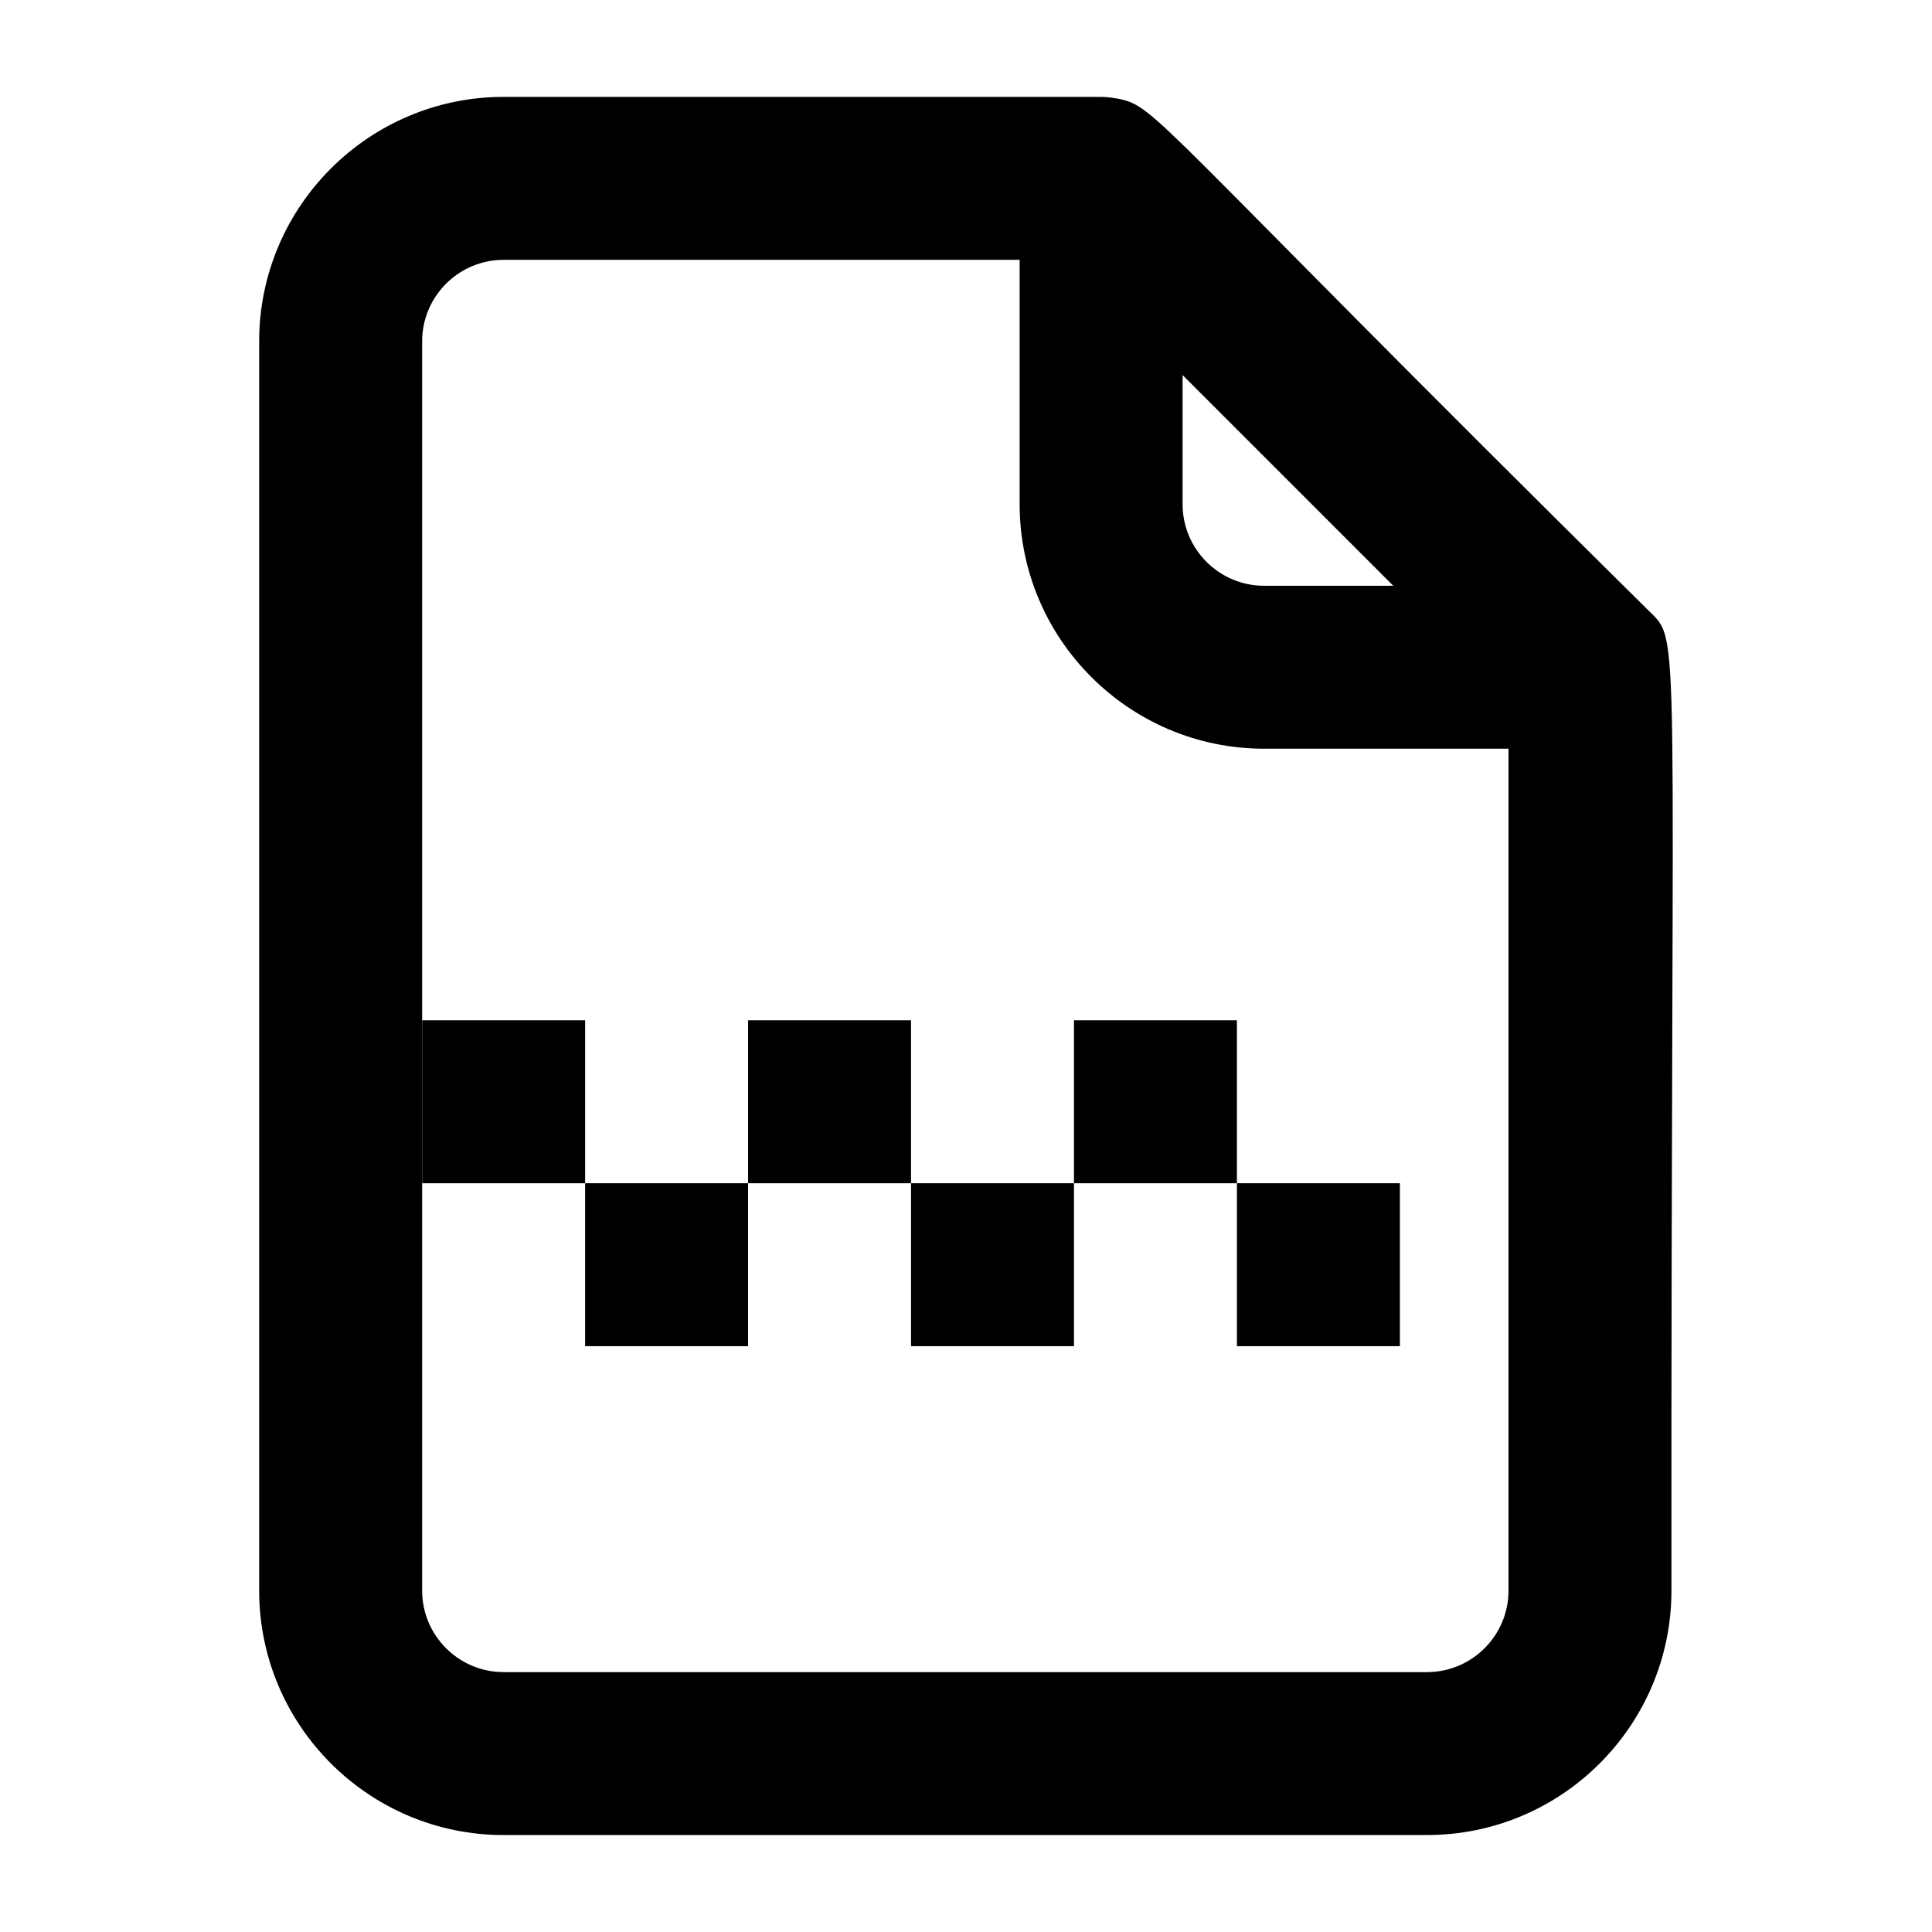 <?xml version="1.0" encoding="UTF-8"?>
<!-- Uploaded to: SVG Repo, www.svgrepo.com, Generator: SVG Repo Mixer Tools -->
<svg fill="#000000" width="800px" height="800px" version="1.1" viewBox="144 144 512 512" xmlns="http://www.w3.org/2000/svg">
 <g>
  <path d="m580.6 305.53c-132.92-131.43-129.79-133.27-140.52-135.42-0.109-0.023-0.219-0.012-0.324-0.031-1.281-0.238-2.594-0.398-3.945-0.398l-158.35-0.004c-35.719 0-64.777 29.059-64.777 64.777v331.08c0 35.719 29.059 64.777 64.777 64.777l244.71-0.004c35.719 0 64.777-29.059 64.777-64.777-0.172-262.74 2.879-250.8-6.356-260zm-123.2-62.133 55.836 55.836h-34.242c-11.906 0-21.594-9.688-21.594-21.594zm64.777 343.73h-244.71c-11.906 0-21.594-9.688-21.594-21.594v-331.08c0-11.906 9.688-21.594 21.594-21.594h136.75v64.777c0 35.719 29.059 64.777 64.777 64.777h64.777v223.12c-0.004 11.906-9.688 21.59-21.594 21.59z"/>
  <path d="m255.88 414.39h43.184v43.184h-43.184z"/>
  <path d="m299.06 457.57h43.184v43.184h-43.184z"/>
  <path d="m342.25 414.39h43.184v43.184h-43.184z"/>
  <path d="m385.43 457.57h43.184v43.184h-43.184z"/>
  <path d="m428.61 414.39h43.184v43.184h-43.184z"/>
  <path d="m471.8 457.57h43.184v43.184h-43.184z"/>
 </g>
</svg>